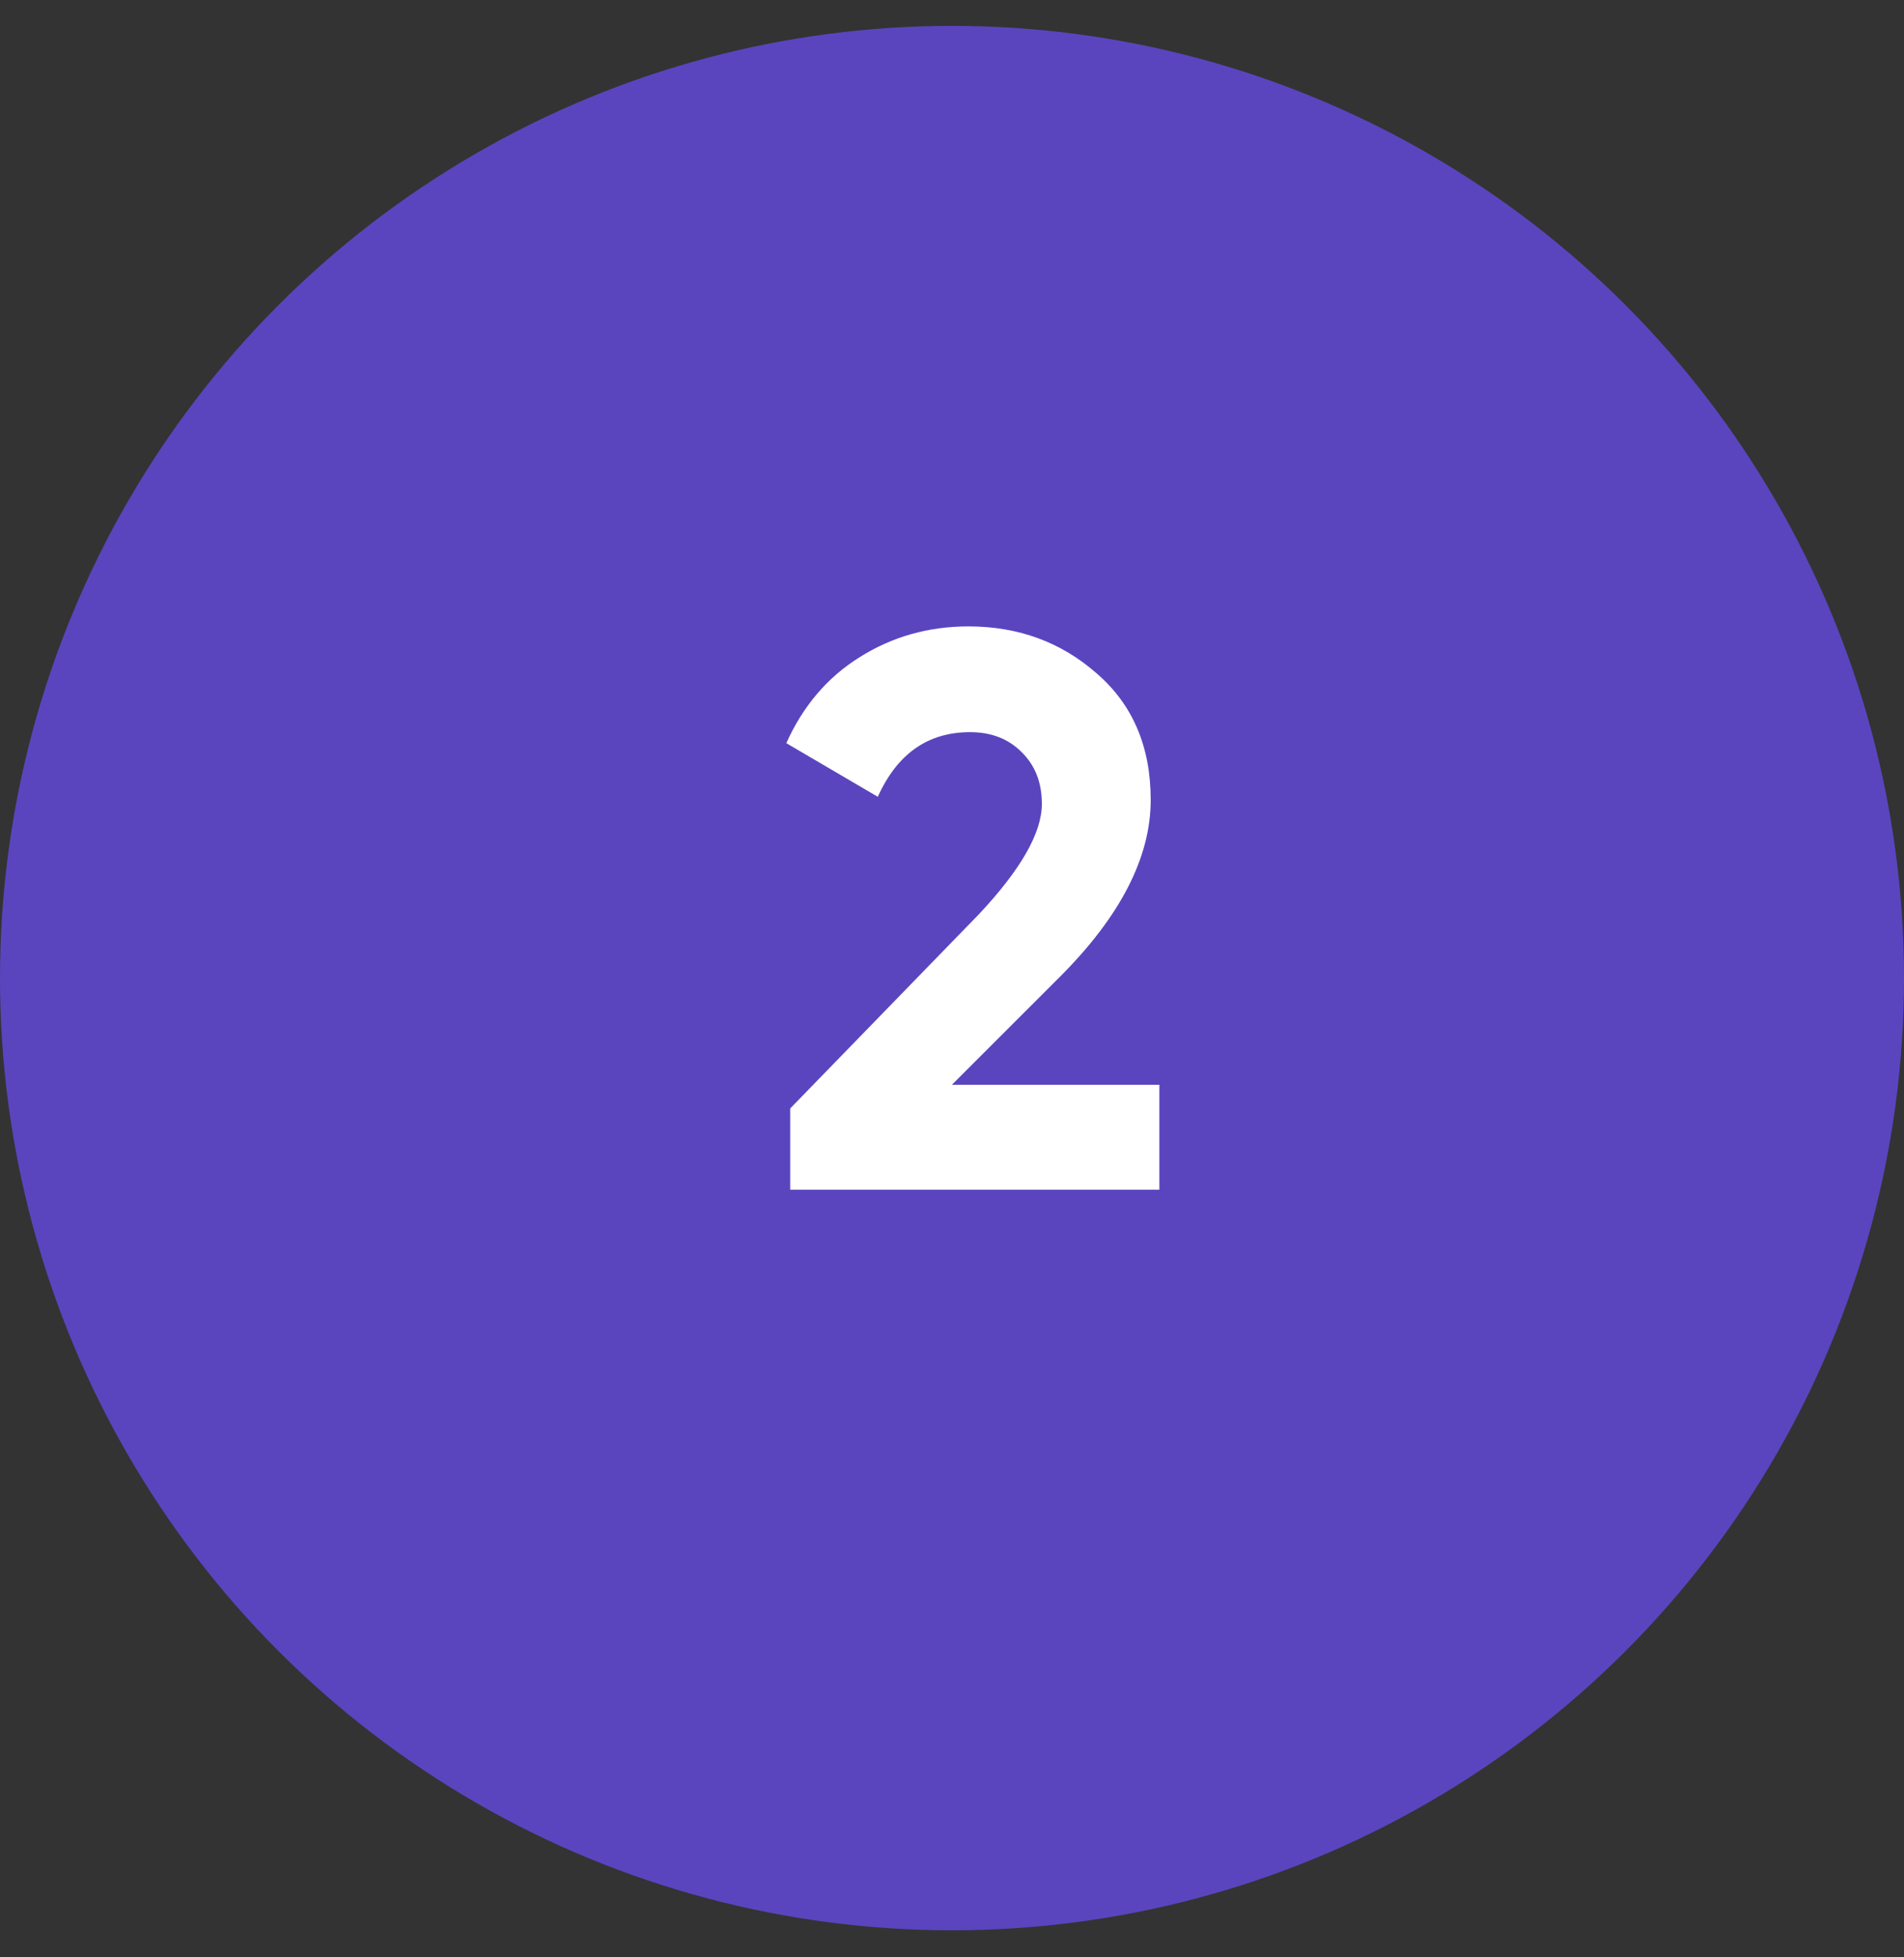 <?xml version="1.0" encoding="UTF-8"?>
<svg xmlns="http://www.w3.org/2000/svg" width="36" height="37" viewBox="0 0 36 37" fill="none">
  <rect x="0" y="0" width="36" height="37" fill="#333333" stroke="none"/>
  <circle cx="18" cy="18.489" r="18" fill="#5A45BF"></circle>
  <path d="M21.921 22.489H14.941V20.953L18.506 17.285C19.301 16.439 19.699 15.743 19.699 15.197C19.699 14.789 19.569 14.461 19.311 14.212C19.062 13.964 18.739 13.84 18.341 13.84C17.546 13.84 16.965 14.247 16.597 15.062L14.867 14.048C15.185 13.342 15.647 12.801 16.254 12.423C16.87 12.035 17.556 11.841 18.312 11.841C19.256 11.841 20.067 12.139 20.743 12.736C21.419 13.323 21.757 14.118 21.757 15.122C21.757 16.206 21.185 17.319 20.042 18.463L17.998 20.506H21.921V22.489Z" fill="white"></path>
</svg>
